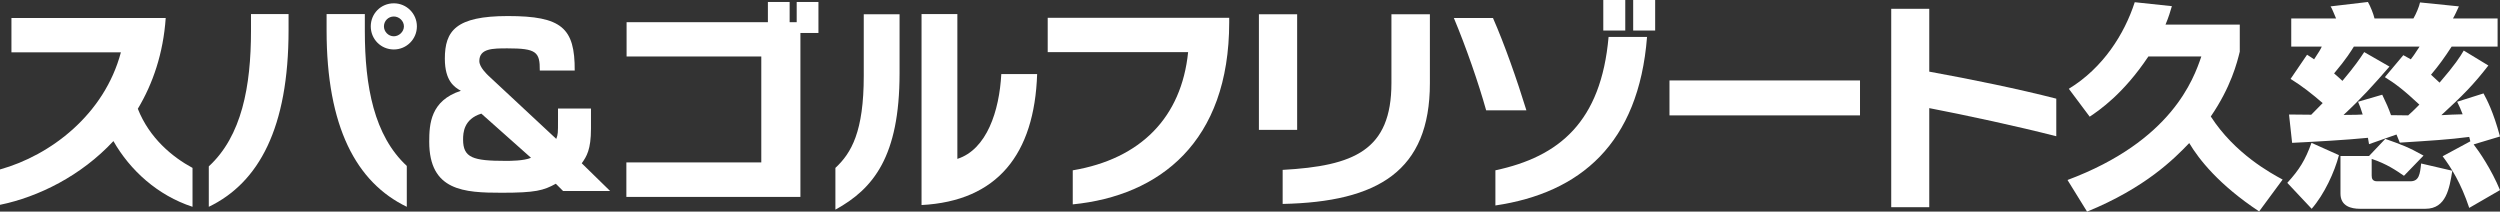 <?xml version="1.0" encoding="UTF-8"?>
<svg id="_レイヤー_1" data-name="レイヤー_1" xmlns="http://www.w3.org/2000/svg" version="1.1" viewBox="0 0 128.977 10.918">
  <rect x="0" y="0" width="128.977" height="10.918" fill="#333333" stroke="none"/>
  <!-- Generator: Adobe Illustrator 29.7.1, SVG Export Plug-In . SVG Version: 2.1.1 Build 8)  -->
  <defs>
    <style>
      .st0 {
        fill: #fff;
      }
    </style>
  </defs>
  <path class="st0" d="M5.851,7.279c-1.667,1.792-3.866,2.88-5.851,3.288v-1.825c2.609-.726,5.386-2.835,6.237-6.043H.59V.93h7.959c-.125,1.814-.657,3.379-1.439,4.682.6,1.52,1.791,2.495,2.822,3.05v2.007c-1.803-.59-3.22-1.882-4.081-3.39"/>
  <path class="st0" d="M10.772,10.669v-2.086c1.701-1.565,2.177-4.127,2.177-6.995v-.862h1.938v.828c0,5.045-1.53,7.868-4.115,9.115M16.849,1.565v-.839h1.973v.874c0,2.856.476,5.396,2.165,6.96v2.109c-2.607-1.258-4.138-4.127-4.138-9.104M20.318,2.552c-.669,0-1.19-.533-1.19-1.191s.521-1.19,1.19-1.19c.658,0,1.19.533,1.19,1.19s-.532,1.191-1.19,1.191M20.318.851c-.283,0-.51.227-.51.51,0,.272.227.511.51.511.272,0,.521-.239.521-.511,0-.283-.249-.51-.521-.51"/>
  <path class="st0" d="M27.848,3.64c.01-.964-.182-1.145-1.667-1.145-.76,0-1.452,0-1.452.658,0,.317.409.691.465.748l3.504,3.265c.09-.238.09-.306.09-.941v-.624h1.701v1.032c0,1.088-.226,1.44-.476,1.791l1.463,1.429h-2.427l-.374-.374c-.635.351-1.054.465-2.789.465-1.939,0-3.742-.091-3.742-2.631,0-.918.069-2.12,1.633-2.63-.329-.181-.827-.499-.827-1.655,0-1.44.567-2.2,3.254-2.2,2.777,0,3.457.613,3.446,2.812h-1.802ZM24.832,5.862c-.907.283-.941.986-.941,1.338,0,.941.51,1.1,2.199,1.1.227,0,.941,0,1.305-.159l-2.563-2.279Z"/>
  <polygon class="st0" points="41.294 1.701 41.294 10.159 32.315 10.159 32.315 8.379 39.276 8.379 39.276 2.914 32.326 2.914 32.326 1.145 39.616 1.145 39.616 .102 40.738 .102 40.738 1.145 41.102 1.145 41.102 .102 42.224 .102 42.224 1.701 41.294 1.701"/>
  <path class="st0" d="M43.099,10.816v-2.154c.828-.771,1.463-1.871,1.463-4.751V.737h1.847v3.05c0,4.286-1.348,5.952-3.31,7.029M47.543,10.578V.726h1.848v7.471c1.519-.487,2.166-2.472,2.267-4.376h1.849c-.137,4.138-2.053,6.553-5.964,6.757"/>
  <path class="st0" d="M55.344,10.544v-1.757c3.504-.59,5.612-2.732,5.952-6.099h-7.244V.919h9.364v.227c0,6.178-3.593,8.956-8.072,9.398"/>
  <path class="st0" d="M64.948.737h1.973v5.963h-1.973V.737ZM66.173,10.521v-1.757c3.685-.204,5.612-1.009,5.612-4.478V.737h1.984v3.56c0,4.523-2.676,6.122-7.596,6.224"/>
  <path class="st0" d="M76.672,5.692c-.396-1.418-1.043-3.277-1.666-4.762h2.018c.59,1.338,1.247,3.209,1.724,4.762h-2.076ZM77.149,10.6v-1.814c3.299-.702,5.453-2.505,5.839-6.881h1.984c-.432,5.521-3.458,8.049-7.823,8.695M82.715,0h1.134v1.576h-1.134V0ZM84.257,0h1.134v1.576h-1.134V0Z"/>
  <rect class="st0" x="86.13" y="4.15" width="9.829" height="1.803"/>
  <path class="st0" d="M99.532,5.578v5.113h-1.962V.453h1.962v3.243c2.188.397,4.614.896,6.553,1.394v1.939c-2.041-.522-4.57-1.066-6.553-1.451"/>
  <path class="st0" d="M110.836,2.914c-1.293,1.939-2.54,2.778-3.027,3.106l-1.077-1.439c1.768-1.078,2.868-2.823,3.401-4.467l1.916.204c-.079.261-.159.555-.329.952h3.832v1.394c-.136.556-.453,1.826-1.496,3.345,1.235,1.916,3.094,2.925,3.707,3.254l-1.213,1.644c-2.075-1.372-3.107-2.687-3.606-3.526-.782.816-2.255,2.302-5.271,3.537l-1.009-1.632c5.373-2.007,6.507-5.204,6.904-6.372h-2.732Z"/>
  <path class="st0" d="M120.668,8.004c-.227.873-.76,2.029-1.407,2.767l-1.258-1.338c.624-.68.93-1.179,1.248-2.064l1.417.635ZM126.483,2.403c-.385.59-.646.953-1.065,1.452.113.102.215.193.442.408.793-.919,1.054-1.326,1.247-1.655l1.27.771c-.771.997-1.316,1.542-2.426,2.562.158-.012.929-.045,1.099-.045-.09-.239-.159-.397-.283-.647l1.36-.43c.181.339.5.929.85,2.222l-1.36.408c.284.363.919,1.292,1.36,2.358l-1.587.918c-.43-1.292-.94-2.086-1.372-2.664l1.429-.771c-.011-.023-.045-.181-.057-.227-1.031.136-1.972.193-3.582.295l-.171-.419-1.417.498c-.022-.113-.045-.283-.056-.328-1.134.113-2.755.204-3.912.26l-.159-1.462c.114,0,.976.011,1.146.011.101-.102.249-.249.59-.6-.522-.454-1.067-.885-1.656-1.248l.85-1.247c.125.08.307.193.363.238.272-.419.306-.465.397-.658h-1.576V.952h2.313c-.046-.09-.216-.544-.283-.623l1.927-.227c.135.238.283.613.339.85h2.007c.125-.204.307-.634.341-.827l2.006.204c-.09.193-.204.453-.306.623h2.302v1.451h-2.37ZM123.989,2.846c.193.102.226.124.386.215.135-.17.159-.215.453-.658h-3.39c-.136.216-.362.602-1.02,1.384.238.204.306.272.43.385.647-.77.885-1.122,1.123-1.485l1.304.748c-.828.953-1.463,1.656-2.369,2.494.566,0,.815-.011.986-.022-.08-.272-.147-.442-.238-.658l1.247-.363c.215.443.328.704.453,1.055.159,0,.703.011.885.011.283-.249.453-.431.578-.555-.794-.748-1.281-1.111-1.78-1.417l.952-1.134ZM124.023,9.07c-.396-.272-.884-.612-1.666-.873v.862c0,.158.045.294.283.294h1.712c.453,0,.499-.374.556-.918l1.609.374c-.147.907-.317,1.962-1.383,1.962h-3.389c-.432,0-.998-.125-.998-.783v-1.939h1.473l.839-.884c.862.306,1.18.42,1.973.862l-1.009,1.043Z"/>
</svg>